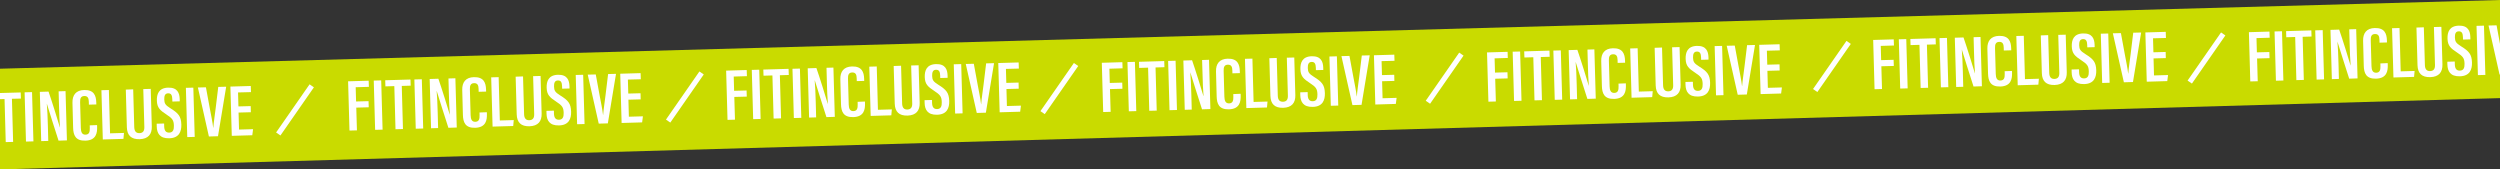 <?xml version="1.0" encoding="UTF-8"?> <svg xmlns="http://www.w3.org/2000/svg" xmlns:xlink="http://www.w3.org/1999/xlink" version="1.1" id="Capa_1" x="0" y="0" viewBox="0 0 3791.3 256.9" style="enable-background:new 0 0 3791.3 256.9" xml:space="preserve"><rect x="0" y="0" width="3791.3" height="256.9" fill="#333333" stroke="none"/><style>.st0{clip-path:url(#XMLID_3_)}.st1{fill:#fff}</style><defs><path id="XMLID_2_" d="M3791.3 148.8 0 256.9V104.2L3791.3 0z"></path></defs><use xlink:href="#XMLID_2_" style="overflow:visible;fill:#c9db00"></use><clipPath id="XMLID_3_"><use xlink:href="#XMLID_2_" style="overflow:visible"></use></clipPath><g class="st0"><path class="st1" d="m527.9 123.3 31.2-.9.3 9.3-20 .6.6 21.6 18.9-.5.3 9.3-18.9.5 1 34.5-11.3.3-2.1-74.7z"></path><path class="st1" d="m578.1 121.9 2.1 74.7-11.3.3-2.1-74.7 11.3-.3z"></path><path class="st1" d="m598 130.6-13.5.4-.3-9.3 38.3-1.1.3 9.3-13.5.4 1.8 65.4-11.3.3-1.8-65.4z"></path><path class="st1" d="m639.7 120.2 2.1 74.7-11.3.3-2.1-74.7 11.3-.3z"></path><path class="st1" d="m653.7 194.5-2.1-74.7 13.2-.4c4.2 11.8 15.9 49.3 17.2 54.2h.2c-.8-9.5-1.2-20-1.5-32.3l-.6-22.3 10.5-.3 2.1 74.7-12.7.4c-3.7-11-16.4-51.7-17.7-55.9h-.1c.8 9 1.2 19.9 1.6 33.3l.6 23-10.7.3z"></path><path class="st1" d="m738.3 170.2.1 2.8c.2 8.9-1.2 20.3-17.8 20.8-15.1.4-18.3-8.4-18.6-19.6l-1-37.8c-.3-11.7 5.3-19.1 17.7-19.4 15-.4 18.1 8.6 18.4 18.7l.1 3.2-11.3.3-.1-4.2c-.1-5.4-1.4-9-6.8-8.9-5.2.1-6.6 3.6-6.4 9.4l1.1 39.2c.2 6 1.7 10.2 7.2 10 5.5-.2 6.6-4.2 6.4-10.4l-.1-3.7 11.1-.4z"></path><path class="st1" d="m744.9 117.3 11.3-.3 1.8 65.7 21.1-.6-.8 9-31.3.9-2.1-74.7z"></path><path class="st1" d="m793.2 115.9 1.6 57.3c.2 5.8 2.4 9.3 8 9.1 5.7-.2 7.5-3.9 7.3-9.5l-1.6-57.3 11.3-.3 1.6 57.1c.3 11.7-5.4 18.8-18.5 19.2-12.6.3-18.9-5.6-19.3-18l-1.6-57.2 11.2-.4z"></path><path class="st1" d="m840 167.8.1 4.5c.2 6.2 2.5 9.5 7.8 9.3 5.5-.2 7.1-4.3 6.9-10.5-.2-8.3-2.3-11.1-11.5-17.1-9.2-6.1-14-9.9-14.3-20.9-.3-9.7 2.7-19.3 17.1-19.7 14.2-.4 17.2 8.4 17.5 17l.1 3.8-11.2.3-.1-3.5c-.2-5.6-1.4-9.1-6.3-9-4.9.1-6 3.9-5.9 9.3.2 6 1.5 8.5 9.2 13.3 12.4 7.7 16.3 12.3 16.7 24.7.3 10.6-3.3 20.5-18.3 20.9-14.7.4-18.7-7.9-19-17.7l-.1-4.4 11.3-.3z"></path><path class="st1" d="m884.4 113.4 2.1 74.7-11.3.3-2.1-74.7 11.3-.3z"></path><path class="st1" d="m908 187.5-16.7-74.3 12.2-.3 5.8 31.5c1.9 10.2 4.3 21.6 5.2 29.8h.2c.5-7.9 2.4-19.5 3.6-29.8l3.9-32.1 12-.3-12.4 75.1-13.8.4z"></path><path class="st1" d="m971.6 150.7-18.6.5.7 25.8 21.3-.6-1.2 9.2-31.1.9-2.1-74.7 30.9-.9.3 9.3-19.6.5.6 21.2 18.6-.5.2 9.3z"></path></g><g class="st0"><path class="st1" d="m1101.2 107.1 31.2-.9.3 9.3-20 .6.6 21.6 18.9-.5.3 9.3-18.9.5 1 34.5-11.3.3-2.1-74.7z"></path><path class="st1" d="m1151.4 105.7 2.1 74.7-11.3.3-2.1-74.7 11.3-.3z"></path><path class="st1" d="m1171.4 114.4-13.5.4-.3-9.3 38.3-1.1.3 9.3-13.5.4 1.8 65.4-11.3.3-1.8-65.4z"></path><path class="st1" d="m1213.1 104 2.1 74.7-11.3.3-2.1-74.7 11.3-.3z"></path><path class="st1" d="m1227 178.3-2.1-74.7 13.2-.4c4.2 11.8 15.9 49.3 17.2 54.2h.2c-.8-9.5-1.2-20-1.5-32.3l-.6-22.3 10.5-.3 2.1 74.7-12.7.4c-3.7-11-16.4-51.7-17.7-55.9h-.1c.8 9 1.2 19.9 1.6 33.3l.6 23-10.7.3z"></path><path class="st1" d="m1311.7 154 .1 2.8c.2 8.9-1.2 20.3-17.8 20.8-15.1.4-18.3-8.4-18.6-19.6l-1-37.8c-.3-11.7 5.3-19.1 17.7-19.4 15-.4 18.1 8.6 18.4 18.7l.1 3.2-11.3.3-.1-4.2c-.1-5.4-1.4-9-6.8-8.9-5.2.1-6.6 3.6-6.4 9.4l1.1 39.2c.2 6 1.7 10.2 7.2 10 5.5-.2 6.6-4.2 6.4-10.4l-.1-3.7 11.1-.4z"></path><path class="st1" d="m1318.3 101.1 11.3-.3 1.8 65.7 21.1-.6-.8 9-31.3.9-2.1-74.7z"></path><path class="st1" d="m1366.5 99.7 1.6 57.3c.2 5.8 2.4 9.3 8 9.1 5.7-.2 7.5-3.9 7.3-9.5l-1.6-57.3 11.3-.3 1.6 57.1c.3 11.7-5.4 18.8-18.5 19.2-12.6.3-18.9-5.6-19.3-18l-1.6-57.2 11.2-.4z"></path><path class="st1" d="m1413.4 151.6.1 4.5c.2 6.2 2.5 9.5 7.8 9.3 5.5-.2 7.1-4.3 6.9-10.5-.2-8.3-2.3-11.1-11.5-17.1-9.2-6.1-14-9.9-14.3-20.9-.3-9.7 2.7-19.3 17.1-19.7 14.2-.4 17.2 8.4 17.5 17l.1 3.8-11.2.3-.1-3.5c-.2-5.6-1.4-9.1-6.3-9-4.9.1-6 3.9-5.9 9.3.2 6 1.5 8.5 9.2 13.3 12.4 7.7 16.3 12.3 16.7 24.7.3 10.6-3.3 20.5-18.3 20.9-14.7.4-18.7-7.9-19-17.7l-.1-4.4 11.3-.3z"></path><path class="st1" d="m1457.7 97.2 2.1 74.7-11.3.3-2.1-74.7 11.3-.3z"></path><path class="st1" d="M1481.3 171.3 1464.6 97l12.2-.3 5.8 31.5c1.9 10.2 4.3 21.6 5.2 29.8h.2c.5-7.9 2.4-19.5 3.6-29.8l3.9-32.1 12-.3-12.4 75.1-13.8.4z"></path><path class="st1" d="m1544.9 134.5-18.6.5.7 25.8 21.3-.6-1.2 9.2-31.1.9-2.1-74.7 30.9-.9.3 9.3-19.6.5.6 21.2 18.6-.5.2 9.3z"></path></g><g class="st0"><path class="st1" d="m1670.9 95.2 31.2-.9.3 9.3-20 .6.6 21.6 18.9-.5.3 9.3-18.9.5 1 34.5-11.3.3-2.1-74.7z"></path><path class="st1" d="m1721.1 93.8 2.1 74.7-11.3.3-2.1-74.7 11.3-.3z"></path><path class="st1" d="m1741.1 102.6-13.5.4-.3-9.3 38.3-1.1.3 9.3-13.5.4 1.8 65.4-11.3.3-1.8-65.4z"></path><path class="st1" d="m1782.8 92.1 2.1 74.7-11.3.3-2.1-74.7 11.3-.3z"></path><path class="st1" d="m1796.7 166.5-2.1-74.7 13.2-.4c4.2 11.8 15.9 49.3 17.2 54.2h.2c-.8-9.5-1.2-20-1.5-32.3L1823 91l10.5-.3 2.1 74.7-12.7.4c-3.7-11-16.4-51.7-17.7-55.9h-.1c.8 9 1.2 19.9 1.6 33.3l.6 23-10.6.3z"></path><path class="st1" d="m1881.4 142.2.1 2.8c.2 8.9-1.2 20.3-17.8 20.8-15.1.4-18.3-8.4-18.6-19.6l-1-37.8c-.3-11.7 5.3-19.1 17.7-19.4 15-.4 18.1 8.6 18.4 18.7l.1 3.2-11.3.3-.1-4.2c-.1-5.4-1.4-9-6.8-8.9-5.2.1-6.6 3.6-6.4 9.4l1.1 39.2c.2 6 1.7 10.2 7.2 10.1 5.5-.2 6.6-4.2 6.4-10.4l-.1-3.7 11.1-.5z"></path><path class="st1" d="m1888 89.2 11.3-.3 1.8 65.7 21.1-.6-.8 9-31.3.9-2.1-74.7z"></path><path class="st1" d="m1936.2 87.9 1.6 57.3c.2 5.8 2.4 9.3 8 9.1 5.7-.2 7.5-3.9 7.3-9.5l-1.6-57.3 11.3-.3 1.6 57.1c.3 11.7-5.4 18.8-18.5 19.2-12.6.3-18.9-5.6-19.3-18l-1.6-57.2 11.2-.4z"></path><path class="st1" d="m1983.1 139.7.1 4.5c.2 6.2 2.5 9.5 7.8 9.3 5.5-.2 7.1-4.3 6.9-10.5-.2-8.3-2.3-11.1-11.5-17.1-9.2-6.1-14-9.9-14.3-20.9-.3-9.7 2.7-19.3 17.1-19.7 14.2-.4 17.2 8.4 17.5 17l.1 3.8-11.2.3-.1-3.5c-.2-5.6-1.4-9.1-6.3-9-4.9.1-6 3.9-5.9 9.3.2 6 1.5 8.5 9.2 13.3 12.4 7.7 16.3 12.3 16.7 24.7.3 10.6-3.3 20.5-18.3 20.9-14.7.4-18.7-7.9-19-17.7l-.1-4.4 11.3-.3z"></path><path class="st1" d="m2027.4 85.4 2.1 74.7-11.3.3-2.1-74.7 11.3-.3z"></path><path class="st1" d="m2051 159.4-16.7-74.3 12.2-.3 5.8 31.5c1.9 10.2 4.3 21.6 5.2 29.8h.2c.5-7.9 2.4-19.5 3.6-29.8l3.9-32.1 12-.3-12.4 75.1-13.8.4z"></path><path class="st1" d="m2114.6 122.7-18.6.5.7 25.8 21.3-.6-1.2 9.2-31.1.9-2.1-74.7 30.9-.9.3 9.3-19.6.5.6 21.2 18.6-.5.2 9.3z"></path></g><g class="st0"><path transform="rotate(-55.199 1038.608 147.064)" class="st1" d="M994.1 143.1h88.9v8h-88.9z"></path></g><g class="st0"><path class="st1" d="m31.7 149.5-.3-9.3-33 .9v9.3l8.5-.2 1.8 65.3 11.2-.3-1.8-65.4z"></path><path class="st1" d="m48.6 139.7 2.1 74.7-11.3.3-2.1-74.7 11.3-.3z"></path><path class="st1" d="m62.5 214-2.1-74.7 13.2-.4c4.2 11.8 15.9 49.3 17.2 54.2h.2c-.8-9.5-1.2-20-1.5-32.3l-.6-22.3 10.5-.3 2.1 74.7-12.7.4c-3.7-11-16.4-51.7-17.7-55.9H71c.8 9 1.2 19.9 1.6 33.3l.6 23-10.7.3z"></path><path class="st1" d="m147.2 189.7.1 2.8c.2 8.9-1.2 20.3-17.8 20.8-15.1.4-18.3-8.4-18.6-19.6l-1-37.8c-.3-11.7 5.3-19.1 17.7-19.4 15-.4 18.1 8.6 18.4 18.7l.1 3.2-11.3.3-.1-4.2c-.1-5.4-1.4-9-6.8-8.9-5.2.1-6.6 3.6-6.4 9.4l1.1 39.2c.2 6 1.7 10.2 7.2 10 5.5-.2 6.6-4.2 6.4-10.4l-.1-3.7 11.1-.4z"></path><path class="st1" d="m153.8 136.8 11.3-.3 1.8 65.7 21.1-.6-.8 9-31.3.9-2.1-74.7z"></path><path class="st1" d="m202 135.5 1.6 57.3c.2 5.8 2.4 9.3 8 9.1 5.7-.2 7.5-3.9 7.3-9.5l-1.6-57.3 11.3-.3 1.6 57.1c.3 11.7-5.4 18.8-18.5 19.2-12.6.3-18.9-5.6-19.3-18l-1.6-57.2 11.2-.4z"></path><path class="st1" d="m248.9 187.3.1 4.5c.2 6.2 2.5 9.5 7.8 9.3 5.5-.2 7.1-4.3 6.9-10.5-.2-8.3-2.3-11.1-11.5-17.1-9.2-6.1-14-9.9-14.3-20.9-.3-9.7 2.7-19.3 17.1-19.7 14.2-.4 17.2 8.4 17.5 17l.1 3.8-11.2.3-.1-3.5c-.2-5.6-1.4-9.1-6.3-9-4.9.1-6 3.9-5.9 9.3.2 6 1.5 8.5 9.2 13.3 12.4 7.7 16.3 12.3 16.7 24.7.3 10.6-3.3 20.5-18.3 20.9-14.7.4-18.7-7.9-19-17.7l-.1-4.4 11.3-.3z"></path><path class="st1" d="m293.2 132.9 2.1 74.7-11.3.3-2.1-74.7 11.3-.3z"></path><path class="st1" d="m316.8 207-16.7-74.3 12.2-.3 5.8 31.5c1.9 10.2 4.3 21.6 5.2 29.8h.2c.5-7.9 2.4-19.5 3.6-29.8l3.9-32.1 12-.3-12.4 75.1-13.8.4z"></path><path class="st1" d="m380.4 170.2-18.6.5.7 25.8 21.3-.6-1.2 9.2-31.1.9-2.1-74.7 30.9-.9.3 9.3-19.6.5.6 21.2 18.6-.5.2 9.3z"></path></g><g class="st0"><path transform="rotate(-55.199 447.424 166.603)" class="st1" d="M402.9 162.6h88.9v8h-88.9z"></path></g><g class="st0"><path transform="rotate(-55.199 1606.587 134.224)" class="st1" d="M1562 130.2h88.9v8H1562z"></path></g><g class="st0"><path class="st1" d="m2255.1 79.5 31.2-.9.3 9.3-20 .6.6 21.6 18.9-.5.3 9.3-18.9.5 1 34.5-11.3.3-2.1-74.7z"></path><path class="st1" d="m2305.3 78.1 2.1 74.7-11.3.3-2.1-74.7 11.3-.3z"></path><path class="st1" d="m2325.3 86.8-13.5.4-.3-9.3 38.3-1.1.3 9.3-13.5.4 1.8 65.4-11.3.3-1.8-65.4z"></path><path class="st1" d="m2367 76.4 2.1 74.7-11.3.3-2.1-74.7 11.3-.3z"></path><path class="st1" d="m2381 150.7-2.1-74.7 13.2-.4c4.2 11.8 15.9 49.3 17.2 54.2h.2c-.8-9.5-1.2-20-1.5-32.3l-.6-22.3 10.5-.3 2.1 74.7-12.7.4c-3.7-11-16.4-51.7-17.7-55.9h-.1c.8 9 1.2 19.9 1.6 33.3l.6 23-10.7.3z"></path><path class="st1" d="m2465.6 126.4.1 2.8c.2 8.9-1.2 20.3-17.8 20.8-15.1.4-18.3-8.4-18.6-19.6l-1-37.8c-.3-11.7 5.3-19.1 17.7-19.4 15-.4 18.1 8.6 18.4 18.7l.1 3.2-11.3.3-.1-4.2c-.1-5.4-1.4-9-6.8-8.9-5.2.1-6.6 3.6-6.4 9.4l1.1 39.2c.2 6 1.7 10.2 7.2 10 5.5-.2 6.6-4.2 6.4-10.4l-.1-3.7 11.1-.4z"></path><path class="st1" d="m2472.2 73.5 11.3-.3 1.8 65.7 21.1-.6-.8 9-31.3.9-2.1-74.7z"></path><path class="st1" d="m2520.5 72.1 1.6 57.3c.2 5.8 2.4 9.3 8 9.1 5.7-.2 7.5-3.9 7.3-9.5l-1.6-57.3 11.3-.3 1.6 57.1c.3 11.7-5.4 18.8-18.5 19.2-12.6.3-18.9-5.6-19.3-18l-1.6-57.2 11.2-.4z"></path><path class="st1" d="m2567.3 124 .1 4.5c.2 6.2 2.5 9.5 7.8 9.3 5.5-.2 7.1-4.3 6.9-10.5-.2-8.3-2.3-11.1-11.5-17.1-9.2-6.1-14-9.9-14.3-20.9-.3-9.7 2.7-19.3 17.1-19.7 14.2-.4 17.2 8.4 17.5 17l.1 3.8-11.2.3-.1-3.5c-.2-5.6-1.4-9.1-6.3-9-4.9.1-6 3.9-5.9 9.3.2 6 1.5 8.5 9.2 13.3 12.4 7.7 16.3 12.3 16.7 24.7.3 10.6-3.3 20.5-18.3 20.9-14.7.4-18.7-7.9-19-17.7l-.1-4.4 11.3-.3z"></path><path class="st1" d="m2611.6 69.6 2.1 74.7-11.3.3-2.1-74.7 11.3-.3z"></path><path class="st1" d="m2635.3 143.7-16.7-74.3 12.2-.3 5.8 31.5c1.9 10.2 4.3 21.6 5.2 29.8h.2c.5-7.9 2.4-19.5 3.6-29.8l3.9-32.1 12-.3-12.4 75.1-13.8.4z"></path><path class="st1" d="m2698.9 106.9-18.6.5.7 25.8 21.3-.6-1.2 9.2-31.1.9-2.1-74.7 30.9-.9.3 9.3-19.6.5.6 21.2 18.6-.5.2 9.3z"></path></g><g class="st0"><path transform="rotate(-55.199 2190.85 118.456)" class="st1" d="M2146.3 114.5h88.9v8h-88.9z"></path></g><g class="st0"><path class="st1" d="m2840.7 60.6 31.2-.9.3 9.3-20 .6.6 21.6 18.9-.5.3 9.3-18.9.5 1 34.5-11.3.3-2.1-74.7z"></path><path class="st1" d="m2890.9 59.3 2.1 74.7-11.3.3-2.1-74.7 11.3-.3z"></path><path class="st1" d="m2910.9 68-13.5.4-.3-9.3 38.3-1.1.3 9.3-13.5.4 1.8 65.4-11.3.3-1.8-65.4z"></path><path class="st1" d="m2952.6 57.5 2.1 74.7-11.3.3-2.1-74.7 11.3-.3z"></path><path class="st1" d="m2966.6 131.9-2.1-74.7 13.2-.4c4.2 11.8 15.9 49.3 17.2 54.2h.2c-.8-9.5-1.2-20-1.5-32.3l-.6-22.3 10.5-.3 2.1 74.7-12.7.4c-3.7-11-16.4-51.7-17.7-55.9h-.1c.8 9 1.2 19.9 1.6 33.3l.6 23-10.7.3z"></path><path class="st1" d="m3051.2 107.6.1 2.8c.2 8.9-1.2 20.3-17.8 20.8-15.1.4-18.3-8.4-18.6-19.6l-1-37.8c-.3-11.7 5.3-19.1 17.7-19.4 15-.4 18.1 8.6 18.4 18.7l.1 3.2-11.3.3-.1-4.2c-.1-5.4-1.4-9-6.8-8.9-5.2.1-6.6 3.6-6.4 9.4l1.1 39.2c.2 6 1.7 10.2 7.2 10 5.5-.2 6.6-4.2 6.4-10.4l-.1-3.7 11.1-.4z"></path><path class="st1" d="m3057.8 54.6 11.3-.3 1.8 65.7 21.1-.6-.8 9-31.3.9-2.1-74.7z"></path><path class="st1" d="m3106.1 53.3 1.6 57.3c.2 5.8 2.4 9.3 8 9.1 5.7-.2 7.5-3.9 7.3-9.5l-1.6-57.3 11.3-.3 1.6 57.1c.3 11.7-5.4 18.8-18.5 19.2-12.6.3-18.9-5.6-19.3-18l-1.6-57.2 11.2-.4z"></path><path class="st1" d="m3152.9 105.1.1 4.5c.2 6.2 2.5 9.5 7.8 9.3 5.5-.2 7.1-4.3 6.9-10.5-.2-8.3-2.3-11.1-11.5-17.1-9.2-6.1-14-9.9-14.3-20.9-.3-9.7 2.7-19.3 17.1-19.7 14.2-.4 17.2 8.4 17.5 17l.1 3.8-11.2.3-.1-3.5c-.2-5.6-1.4-9.1-6.3-9-4.9.1-6 3.9-5.9 9.3.2 6 1.5 8.5 9.2 13.3 12.4 7.7 16.3 12.3 16.7 24.7.3 10.6-3.3 20.5-18.3 20.9-14.7.4-18.7-7.9-19-17.7l-.1-4.4 11.3-.3z"></path><path class="st1" d="m3197.2 50.8 2.1 74.7-11.3.3-2.1-74.7 11.3-.3z"></path><path class="st1" d="m3220.9 124.8-16.7-74.3 12.2-.3 5.8 31.5c1.9 10.2 4.3 21.6 5.2 29.8h.2c.5-7.9 2.4-19.5 3.6-29.8l3.9-32.1 12-.3-12.4 75.1-13.8.4z"></path><path class="st1" d="m3284.5 88.1-18.6.5.7 25.8 21.3-.6-1.2 9.2-31.1.9-2.1-74.7 30.9-.9.3 9.3-19.6.5.6 21.2 18.6-.5.2 9.3z"></path></g><g class="st0"><path class="st1" d="m3410.5 48.8 31.2-.9.3 9.3-20 .6.6 21.6 18.9-.5.3 9.3-18.9.5 1 34.5-11.3.3-2.1-74.7z"></path><path class="st1" d="m3460.7 47.4 2.1 74.7-11.3.3-2.1-74.7 11.3-.3z"></path><path class="st1" d="m3480.7 56.1-13.5.4-.3-9.3 38.3-1.1.3 9.3-13.5.4 1.8 65.4-11.3.3-1.8-65.4z"></path><path class="st1" d="m3522.4 45.7 2.1 74.7-11.3.3-2.1-74.7 11.3-.3z"></path><path class="st1" d="m3536.3 120-2.1-74.7 13.2-.4c4.2 11.8 15.9 49.3 17.2 54.2h.2c-.8-9.5-1.2-20-1.5-32.3l-.6-22.3 10.5-.3 2.1 74.7-12.7.4c-3.7-11-16.4-51.7-17.7-55.9h-.1c.8 9 1.2 19.9 1.6 33.3l.6 23-10.7.3z"></path><path class="st1" d="m3621 95.7.1 2.8c.2 8.9-1.2 20.3-17.8 20.8-15.1.4-18.3-8.4-18.6-19.6l-1-37.8c-.3-11.7 5.3-19.1 17.7-19.4 15-.4 18.1 8.6 18.4 18.7l.1 3.2-11.3.3-.1-4.2c-.1-5.4-1.4-9-6.8-8.9-5.2.1-6.6 3.6-6.4 9.4l1.1 39.2c.2 6 1.7 10.2 7.2 10.1 5.5-.2 6.6-4.2 6.4-10.4l-.1-3.7 11.1-.5z"></path><path class="st1" d="m3627.6 42.8 11.3-.3 1.8 65.7 21.1-.6-.8 9-31.3.9-2.1-74.7z"></path><path class="st1" d="m3675.8 41.4 1.6 57.3c.2 5.8 2.4 9.3 8 9.1 5.7-.2 7.5-3.9 7.3-9.5l-1.6-57.3 11.3-.3 1.6 57.1c.3 11.7-5.4 18.8-18.5 19.2-12.6.3-18.9-5.6-19.3-18l-1.6-57.2 11.2-.4z"></path><path class="st1" d="m3722.7 93.3.1 4.5c.2 6.2 2.5 9.5 7.8 9.3 5.5-.2 7.1-4.3 6.9-10.5-.2-8.3-2.3-11.1-11.5-17.1-9.2-6.1-14-9.9-14.3-20.9-.3-9.7 2.7-19.3 17.1-19.7 14.2-.4 17.2 8.4 17.5 17l.1 3.8-11.2.3-.1-3.5c-.2-5.6-1.4-9.1-6.3-9-4.9.1-6 3.9-5.9 9.3.2 6 1.5 8.5 9.2 13.3 12.4 7.7 16.3 12.3 16.7 24.7.3 10.6-3.3 20.5-18.3 20.9-14.7.4-18.7-7.9-19-17.7l-.1-4.4 11.3-.3z"></path><path class="st1" d="m3767 38.9 2.1 74.7-11.3.3-2.1-74.7 11.3-.3z"></path><path class="st1" d="m3790.6 113-16.7-74.3 12.2-.3 5.8 31.5c1.9 10.2 4.3 21.6 5.2 29.8h.2c.5-7.9 2.4-19.5 3.6-29.8l3.9-32.1 12-.3-12.4 75.1-13.8.4z"></path><path class="st1" d="m3854.2 76.2-18.6.5.7 25.8 21.3-.6-1.2 9.2-31.1.9-2.1-74.7 30.9-.9.3 9.3-19.6.5.6 21.2 18.6-.5.2 9.3z"></path></g><g class="st0"><path transform="rotate(-55.199 2778.287 100.606)" class="st1" d="M2733.6 96.6h88.9v8h-88.9z"></path></g><g class="st0"><path transform="rotate(-55.199 3346.266 87.766)" class="st1" d="M3301.6 83.8h88.9v8h-88.9z"></path></g><g class="st0"><path class="st1" d="m3994.7 33 31.2-.9.3 9.3-20 .6.6 21.6 18.9-.5.3 9.3-18.9.5 1 34.5-11.3.3-2.1-74.7z"></path><path class="st1" d="m4044.9 31.6 2.1 74.7-11.3.3-2.1-74.7 11.3-.3z"></path><path class="st1" d="m4064.9 40.4-13.5.4-.3-9.3 38.3-1.1.3 9.3-13.5.4 1.8 65.4-11.3.3-1.8-65.4z"></path><path class="st1" d="m4106.6 29.9 2.1 74.7-11.3.3-2.1-74.7 11.3-.3z"></path><path class="st1" d="m4120.5 104.3-2.1-74.7 13.2-.4c4.2 11.8 15.9 49.3 17.2 54.2h.2c-.8-9.5-1.2-20-1.5-32.3l-.6-22.3 10.5-.3 2.1 74.7-12.7.4c-3.7-11-16.4-51.7-17.7-55.9h-.1c.8 9 1.2 19.9 1.6 33.3l.6 23-10.7.3z"></path><path class="st1" d="m4205.2 80 .1 2.8c.2 8.9-1.2 20.3-17.8 20.8-15.1.4-18.3-8.4-18.6-19.6l-1-37.8c-.3-11.7 5.3-19.1 17.7-19.4 15-.4 18.1 8.6 18.4 18.7l.1 3.2-11.3.3-.1-4.2c-.1-5.4-1.4-9-6.8-8.9-5.2.1-6.6 3.6-6.5 9.4l1.1 39.2c.2 6 1.7 10.2 7.2 10 5.5-.2 6.6-4.2 6.4-10.4l-.1-3.7 11.2-.4z"></path><path class="st1" d="m4211.8 27 11.3-.3 1.8 65.7 21.1-.6-.8 9-31.3.9-2.1-74.7z"></path><path class="st1" d="m4260 25.7 1.6 57.3c.2 5.8 2.4 9.3 8 9.1 5.7-.2 7.5-3.9 7.3-9.5l-1.6-57.3 11.3-.3 1.6 57.1c.3 11.7-5.4 18.8-18.5 19.2-12.6.3-18.9-5.6-19.3-18l-1.6-57.2 11.2-.4z"></path><path class="st1" d="m4306.9 77.5.1 4.5c.2 6.2 2.5 9.5 7.8 9.3 5.5-.2 7.1-4.3 6.9-10.5-.2-8.3-2.3-11.1-11.5-17.1-9.2-6.1-14-9.9-14.3-20.9-.3-9.7 2.7-19.3 17.1-19.7 14.2-.4 17.2 8.4 17.5 17l.1 3.8-11.2.3-.1-3.5c-.2-5.6-1.4-9.1-6.3-9-4.9.1-6 3.9-5.9 9.3.2 6 1.5 8.5 9.2 13.3 12.4 7.7 16.3 12.3 16.7 24.7.3 10.6-3.3 20.5-18.3 20.9-14.7.4-18.7-7.9-19-17.7l-.1-4.4 11.3-.3z"></path><path class="st1" d="m4351.2 23.2 2.1 74.7-11.3.3-2.1-74.7 11.3-.3z"></path><path class="st1" d="M4374.8 97.2 4358.1 23l12.2-.3 5.8 31.5c1.9 10.2 4.3 21.6 5.2 29.8h.2c.5-7.9 2.4-19.5 3.6-29.8l3.9-32.1 12-.3-12.4 75.1-13.8.3z"></path><path class="st1" d="m4438.4 60.5-18.6.5.7 25.8 21.3-.6-1.2 9.2-31.1.9-2.1-74.7 30.9-.9.3 9.3-19.6.5.6 21.2 18.6-.5.2 9.3z"></path></g><g class="st0"><path transform="rotate(-55.199 3930.53 71.997)" class="st1" d="M3885.8 68h88.9v8h-88.9z"></path></g></svg> 